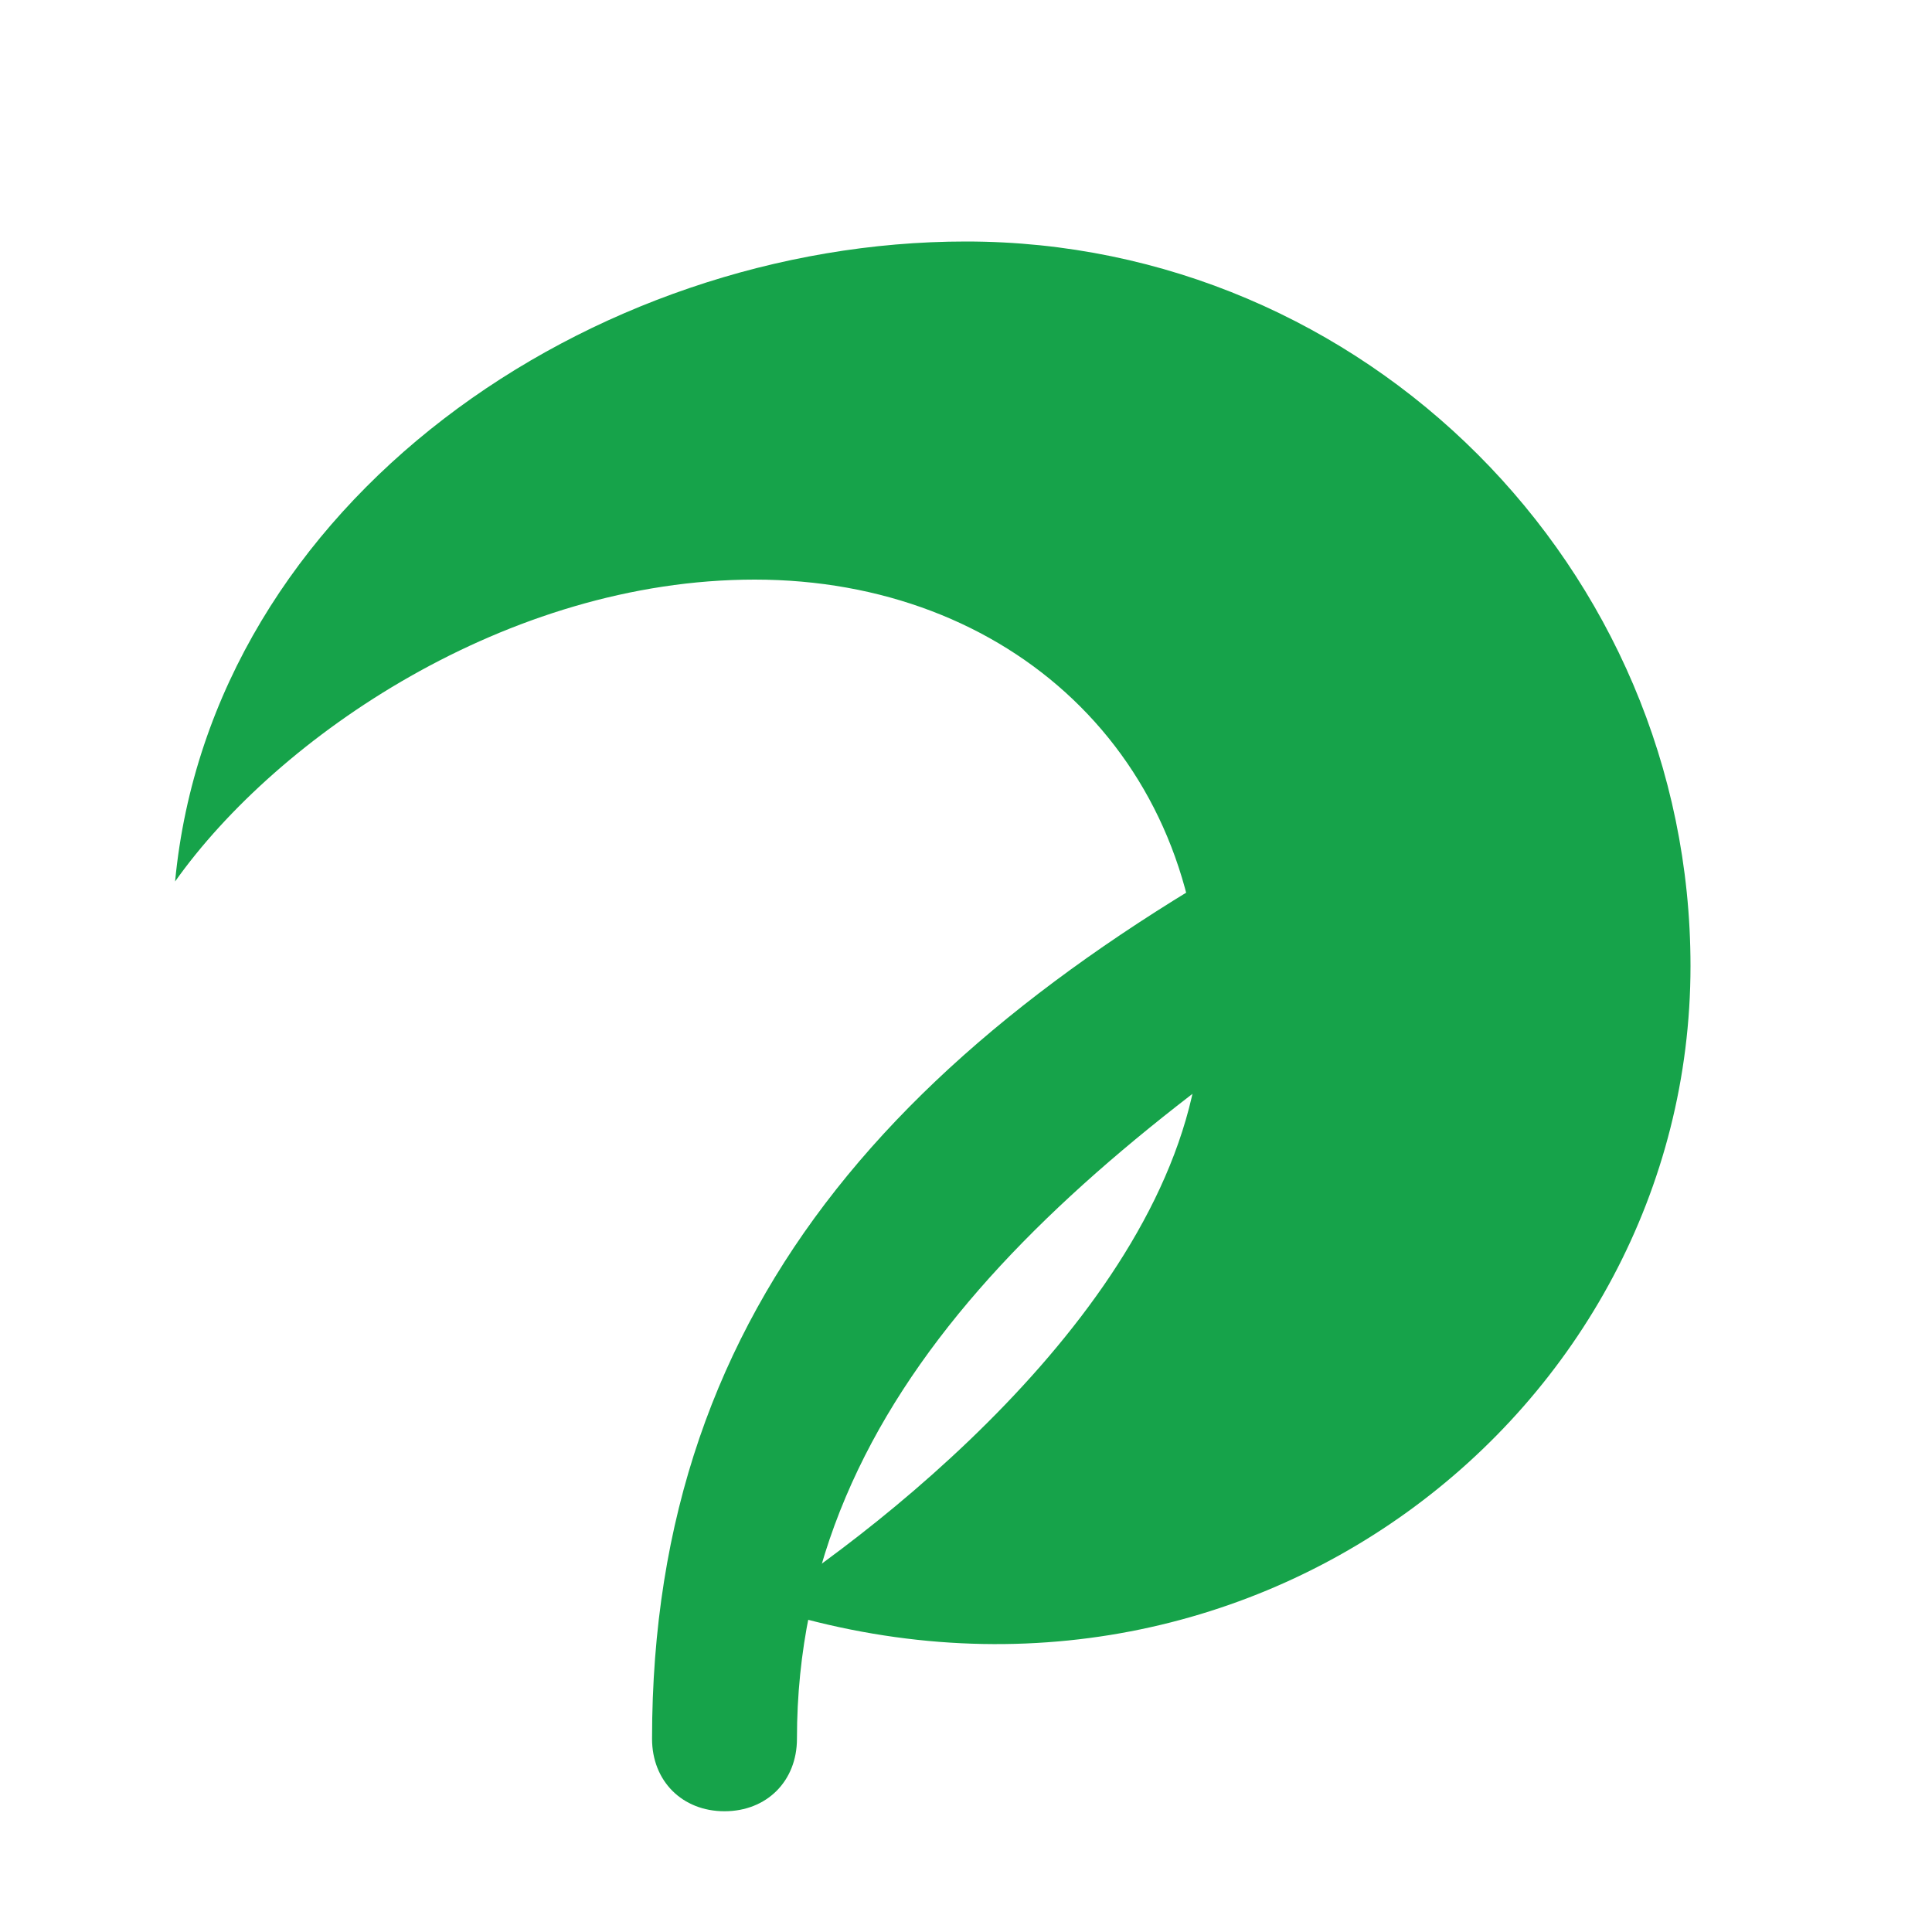 <svg xmlns="http://www.w3.org/2000/svg" width="32" height="32" viewBox="0 0 32 32">
  <g fill="#16a34a">
    <!-- Leaf -->
    <path d="M16 4c6.6 0 12 5.4 12 12 0 7.4-7.4 13.2-15.4 10.6 2.6-1.7 7.3-5.6 7.3-9.8 0-4.3-3.2-7.2-7.4-7.2-4.1 0-7.9 2.6-9.6 5C3.5 8.3 9.8 4 16 4z"/>
    <!-- Stem -->
    <path d="M12 30c-.7 0-1.2-.5-1.2-1.2 0-7.3 4.3-11.8 11.5-15.5.6-.4 1.3-.1 1.7.5.4.6.1 1.3-.5 1.7-5.7 3.7-10.3 7.5-10.3 13.3 0 .7-.5 1.2-1.2 1.2z"/>
  </g>
</svg>